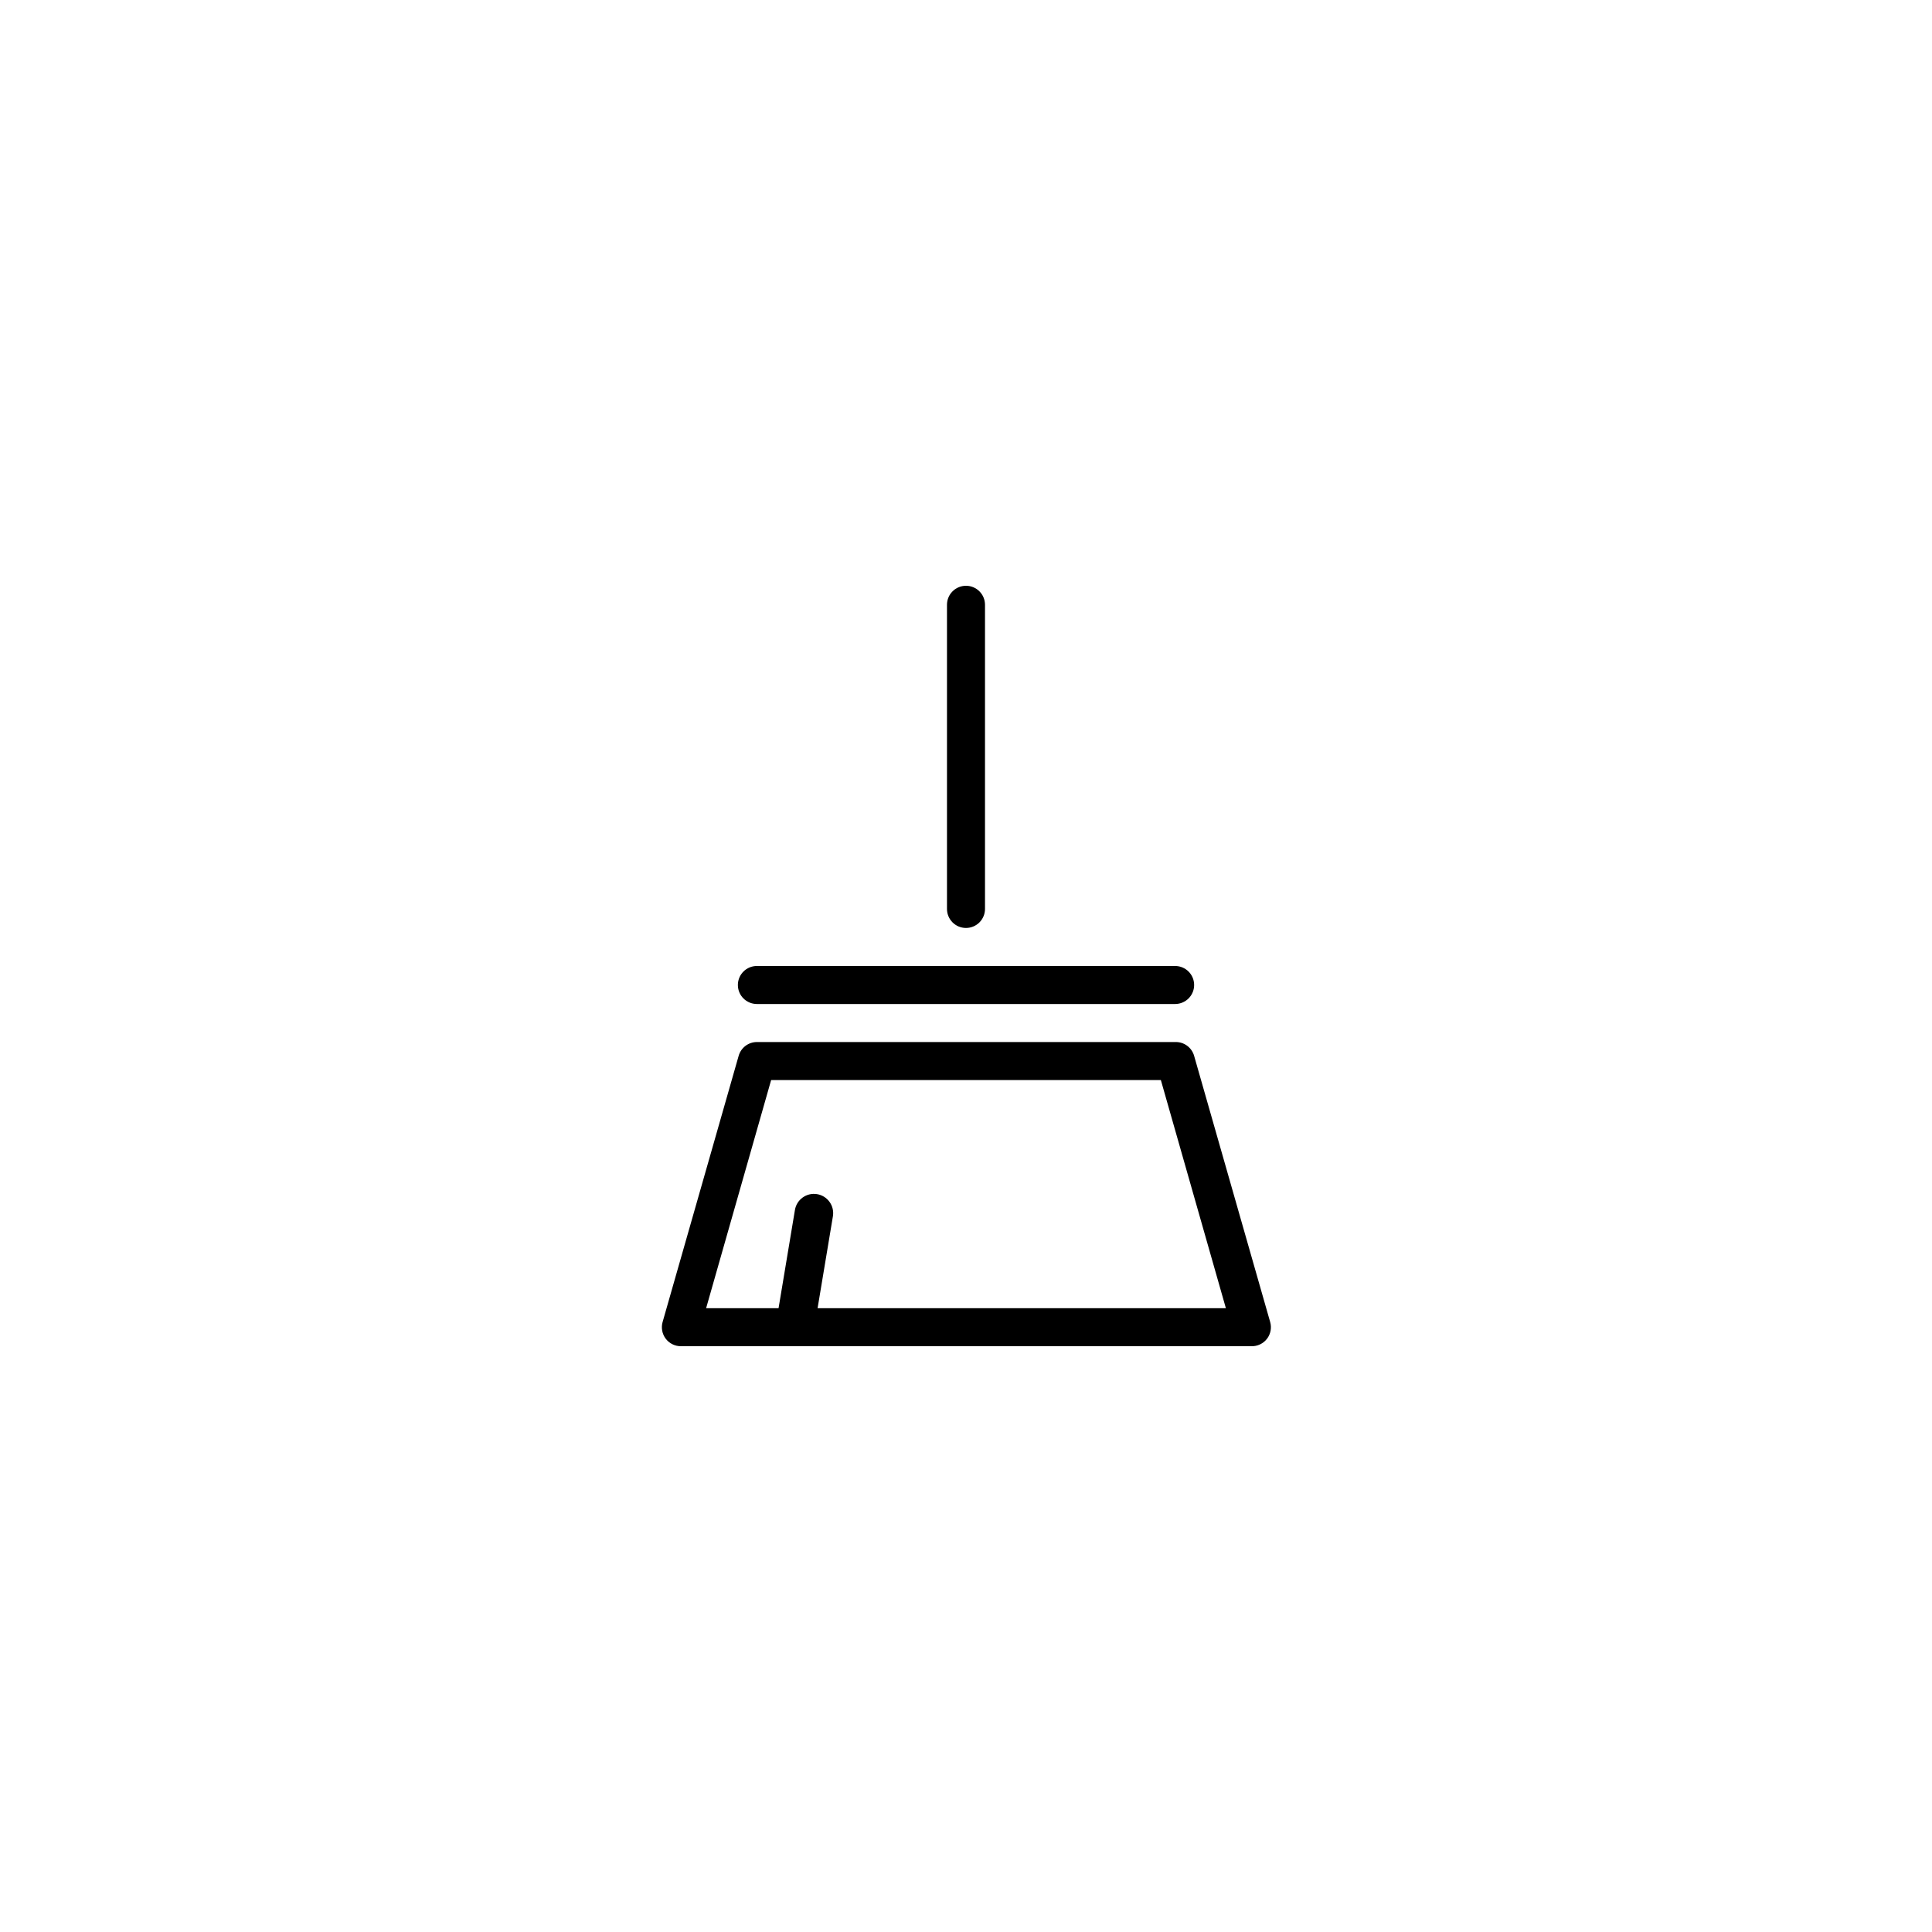 <?xml version="1.0" encoding="UTF-8"?>
<!-- Uploaded to: ICON Repo, www.svgrepo.com, Generator: ICON Repo Mixer Tools -->
<svg fill="#000000" width="800px" height="800px" version="1.1" viewBox="144 144 512 512" xmlns="http://www.w3.org/2000/svg">
 <g>
  <path d="m475.57 500.76h-151.14c-1.586 0-3.078-0.746-4.027-2.016-0.938-1.258-1.234-2.879-0.809-4.383l20.152-70.535c0.609-2.168 2.586-3.672 4.836-3.676h110.84c2.328-0.086 4.41 1.434 5.039 3.676l20.152 70.535c0.426 1.504 0.129 3.125-0.809 4.383-0.992 1.324-2.574 2.078-4.231 2.016zm-144.44-10.078h137.74l-17.23-60.457h-103.28z"/>
  <path d="m354.66 500.76h-0.809c-1.344-0.199-2.551-0.93-3.348-2.031-0.797-1.102-1.113-2.477-0.883-3.812l5.039-30.23c0.445-2.781 3.062-4.676 5.844-4.231 2.781 0.445 4.676 3.059 4.231 5.844l-5.039 30.23 0.004-0.004c-0.402 2.465-2.543 4.266-5.039 4.234z"/>
  <path d="m455.42 410.07h-110.84c-2.781 0-5.035-2.254-5.035-5.039 0-2.781 2.254-5.035 5.035-5.035h110.84c2.781 0 5.039 2.254 5.039 5.035 0 2.785-2.258 5.039-5.039 5.039z"/>
  <path d="m400 389.92c-2.785 0-5.039-2.254-5.039-5.039v-80.609c0-2.781 2.254-5.035 5.039-5.035 2.781 0 5.035 2.254 5.035 5.035v80.609c0 1.336-0.531 2.617-1.473 3.562-0.945 0.945-2.227 1.477-3.562 1.477z"/>
 </g>
</svg>